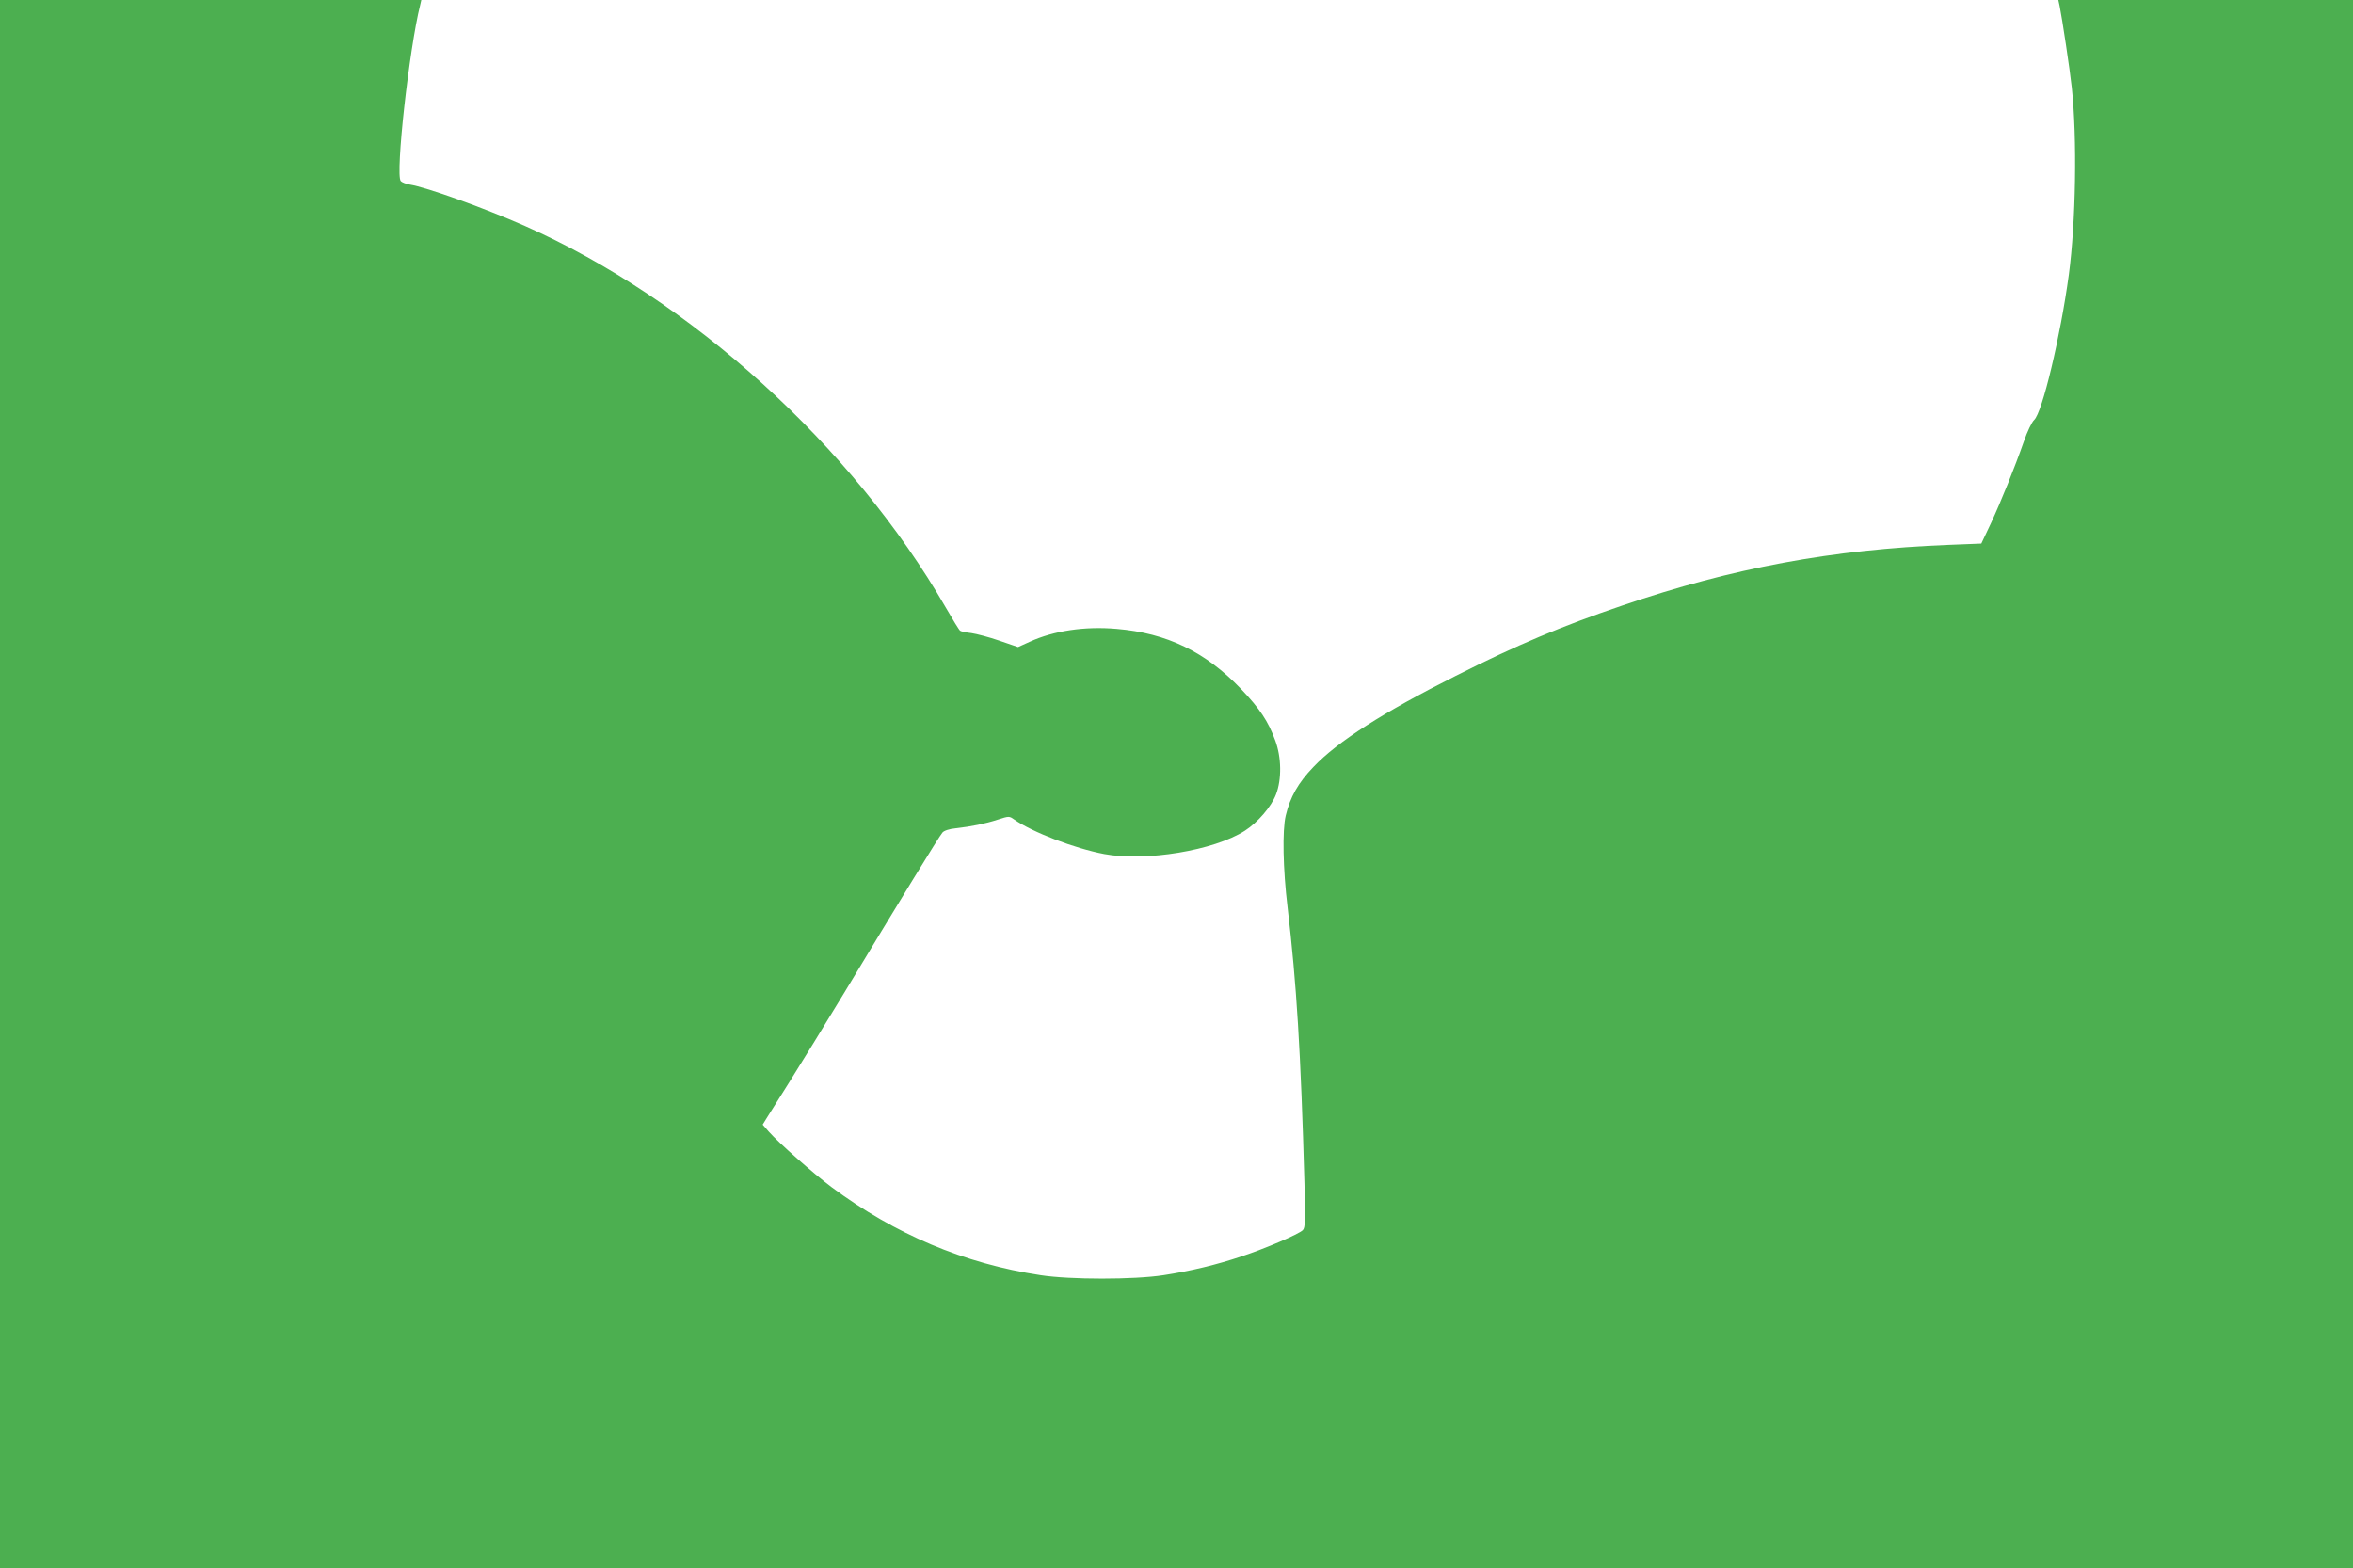 <?xml version="1.0" standalone="no"?>
<!DOCTYPE svg PUBLIC "-//W3C//DTD SVG 20010904//EN"
 "http://www.w3.org/TR/2001/REC-SVG-20010904/DTD/svg10.dtd">
<svg version="1.0" xmlns="http://www.w3.org/2000/svg"
 width="1280pt" height="853pt" viewBox="0 0 1280 853"
 preserveAspectRatio="xMidYMid meet">
<g transform="translate(0,853) scale(0.1,-0.1)"
fill="#4caf50" stroke="none">
<path d="M0 4265 l0 -4265 6400 0 6400 0 0 4265 0 4265 -801 0 -802 0 7 -32
c14 -69 56 -348 66 -443 30 -277 22 -736 -16 -1020 -45 -333 -144 -750 -189
-790 -12 -11 -37 -63 -55 -115 -52 -148 -124 -326 -180 -447 l-52 -110 -177
-7 c-634 -25 -1175 -125 -1776 -330 -330 -112 -576 -216 -905 -382 -396 -199
-644 -358 -775 -496 -83 -86 -127 -164 -151 -265 -19 -81 -15 -289 10 -498 49
-418 72 -781 92 -1506 5 -205 4 -237 -9 -251 -22 -22 -204 -100 -334 -143
-134 -45 -274 -79 -423 -102 -160 -25 -510 -25 -670 0 -415 63 -790 222 -1135
478 -98 73 -290 243 -343 303 l-33 38 19 31 c11 18 68 109 127 202 59 94 192
310 295 480 296 491 521 859 537 876 8 10 38 20 71 23 88 10 161 25 229 47 62
20 63 20 90 1 99 -69 327 -157 490 -188 225 -42 597 19 765 127 70 45 143 130
169 197 32 82 30 203 -4 294 -38 104 -84 173 -185 279 -194 203 -404 305 -678
328 -172 15 -341 -10 -472 -70 l-64 -29 -102 35 c-55 19 -124 37 -152 41 -28
3 -56 9 -61 13 -5 3 -40 60 -78 126 -507 878 -1387 1676 -2290 2076 -225 99
-533 210 -627 225 -21 4 -42 12 -48 19 -30 36 46 721 106 959 l6 26 -1146 0
-1146 0 0 -4265z"/>
</g>
</svg>
